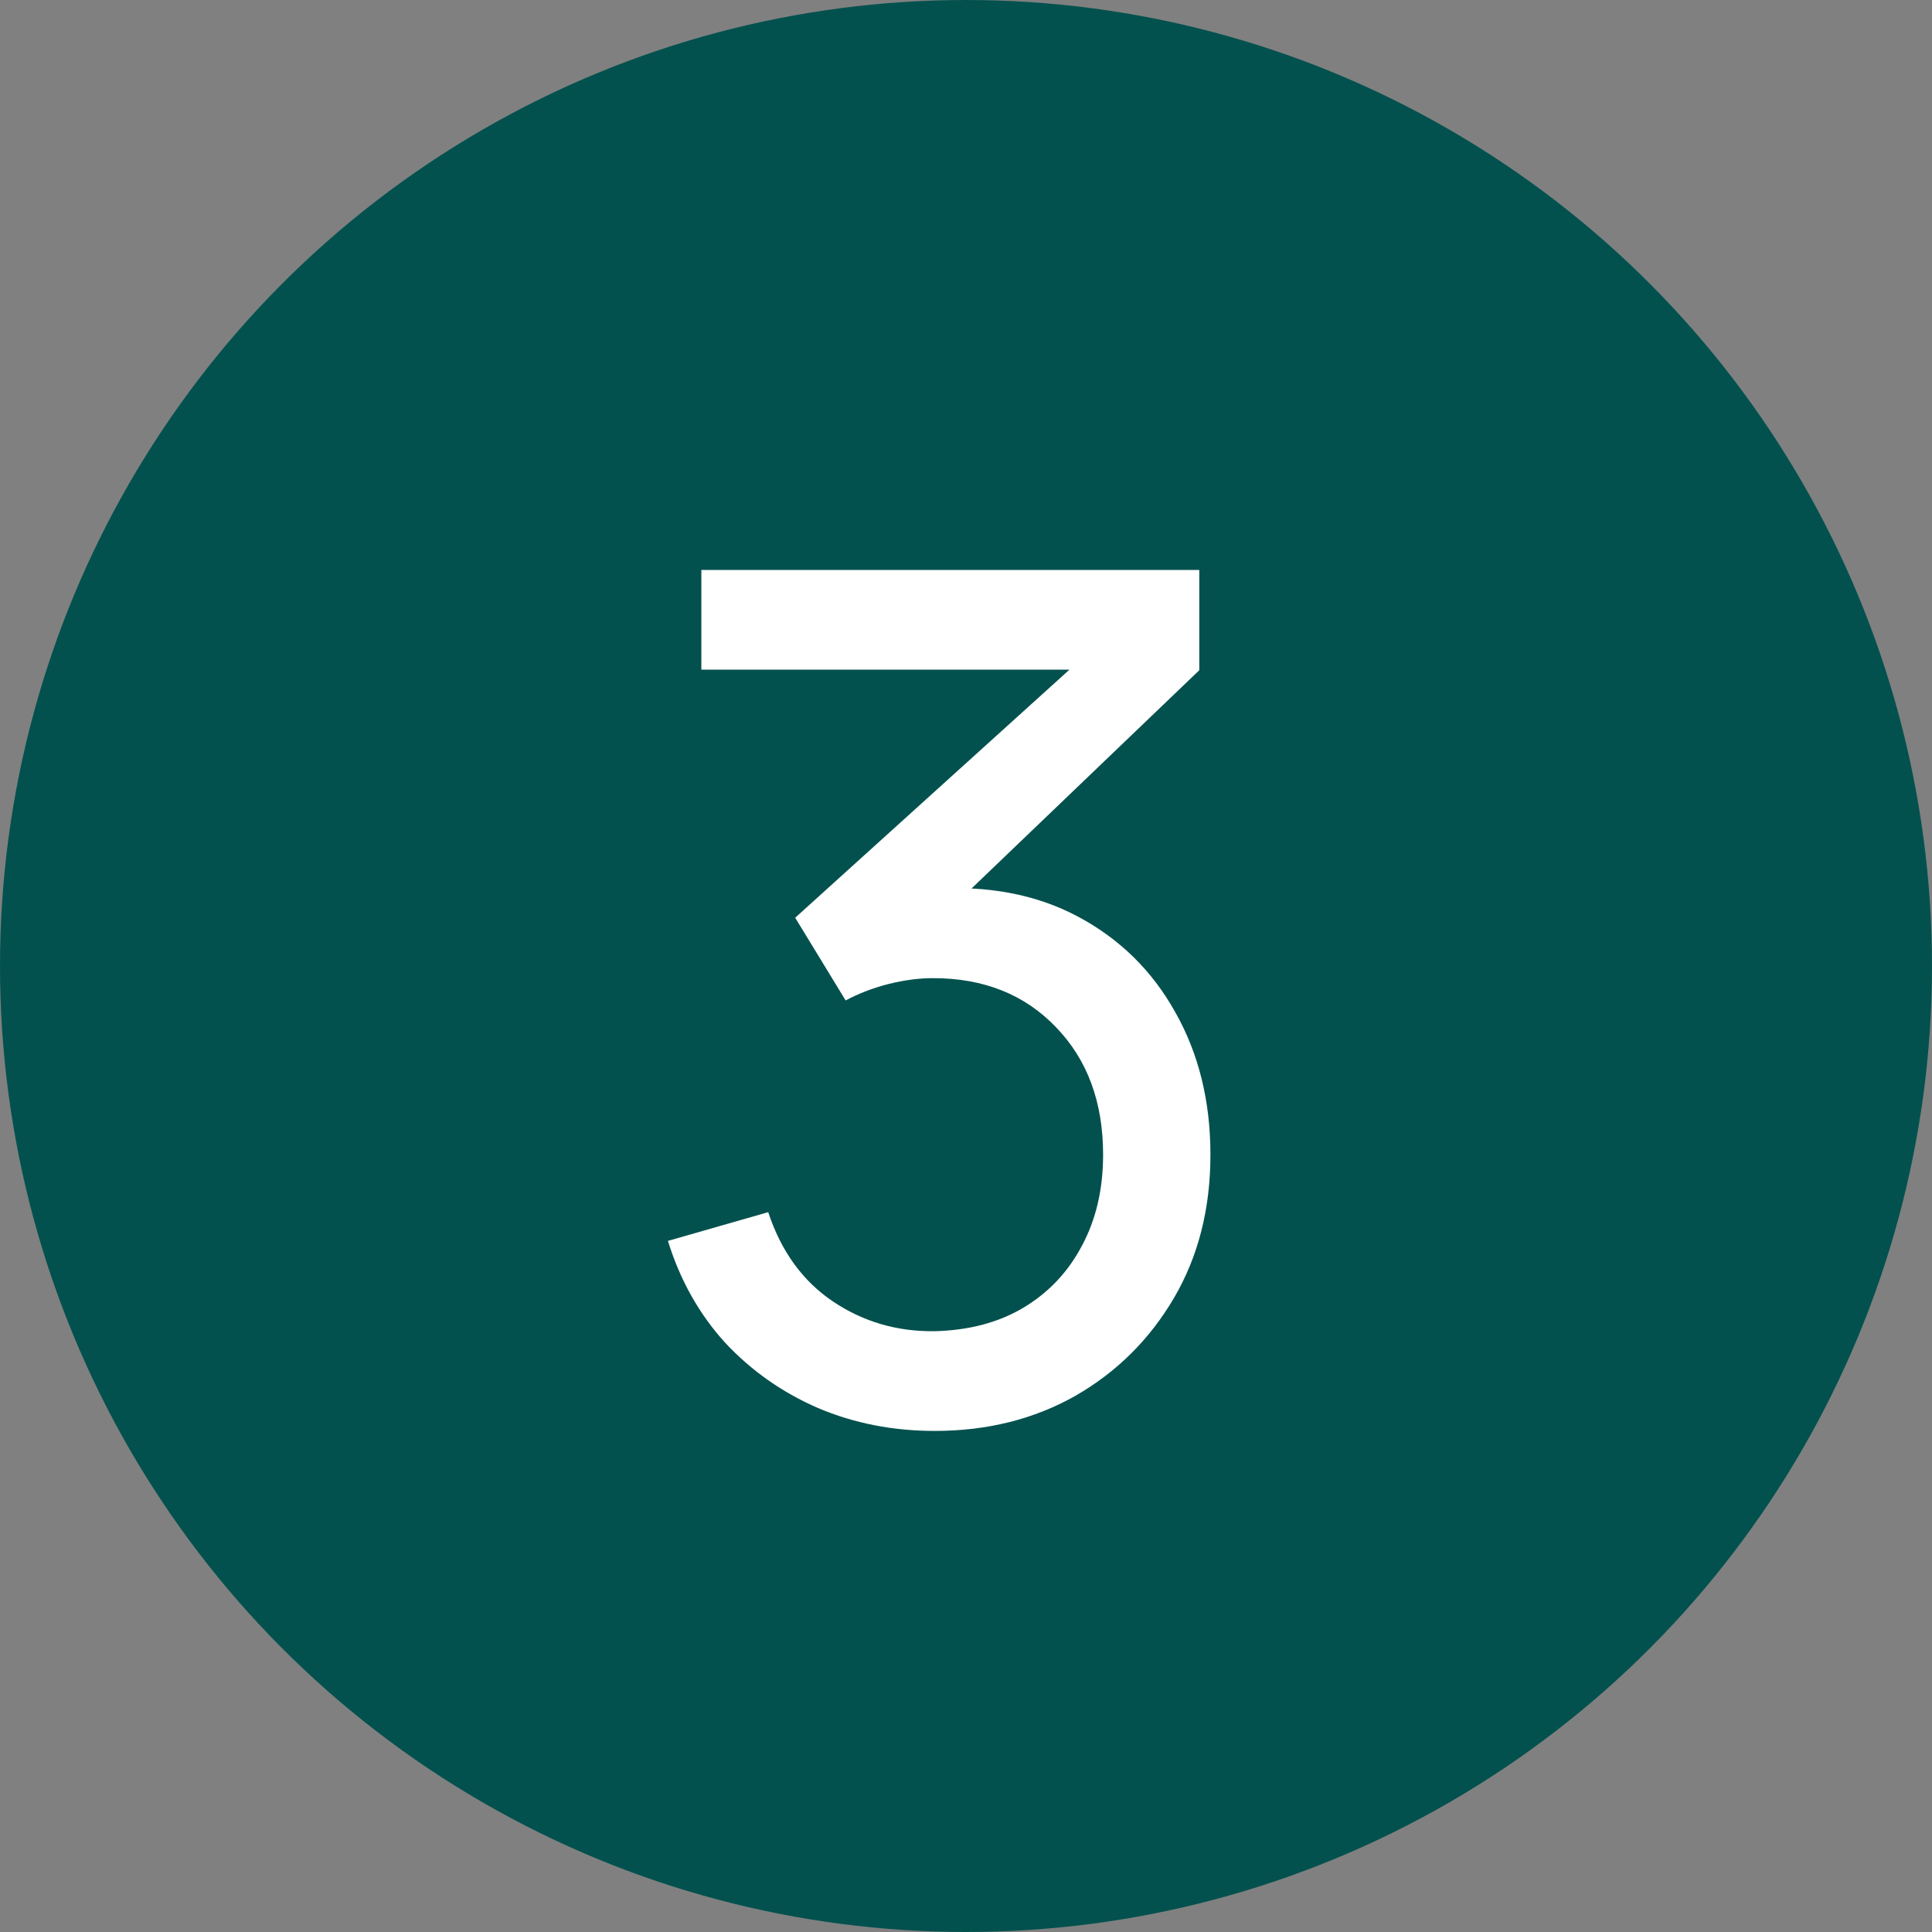 <?xml version="1.0" encoding="UTF-8"?> <svg xmlns="http://www.w3.org/2000/svg" width="56" height="56" viewBox="0 0 56 56" fill="none"><rect x="0" y="0" width="56" height="56" fill="#808080" stroke="none"/><circle cx="28" cy="28" r="28" fill="#03514E"></circle><path d="M27.095 41.476C25.882 41.476 24.755 41.255 23.712 40.813C22.669 40.36 21.768 39.725 21.009 38.909C20.261 38.082 19.711 37.101 19.36 35.968L22.267 35.135C22.641 36.268 23.264 37.13 24.137 37.719C25.01 38.308 25.99 38.597 27.078 38.586C28.075 38.563 28.937 38.337 29.662 37.906C30.399 37.464 30.965 36.863 31.362 36.104C31.77 35.345 31.974 34.466 31.974 33.469C31.974 31.95 31.521 30.721 30.614 29.78C29.707 28.828 28.517 28.352 27.044 28.352C26.636 28.352 26.205 28.409 25.752 28.522C25.31 28.635 24.896 28.794 24.511 28.998L23.049 26.601L32.127 18.39L32.518 19.41H20.329V16.52H34.762V19.427L27.027 26.839L26.993 25.768C28.614 25.655 30.03 25.921 31.243 26.567C32.456 27.213 33.396 28.137 34.065 29.338C34.745 30.539 35.085 31.916 35.085 33.469C35.085 35.033 34.734 36.416 34.031 37.617C33.328 38.818 32.376 39.765 31.175 40.456C29.974 41.136 28.614 41.476 27.095 41.476Z" fill="white"></path></svg> 